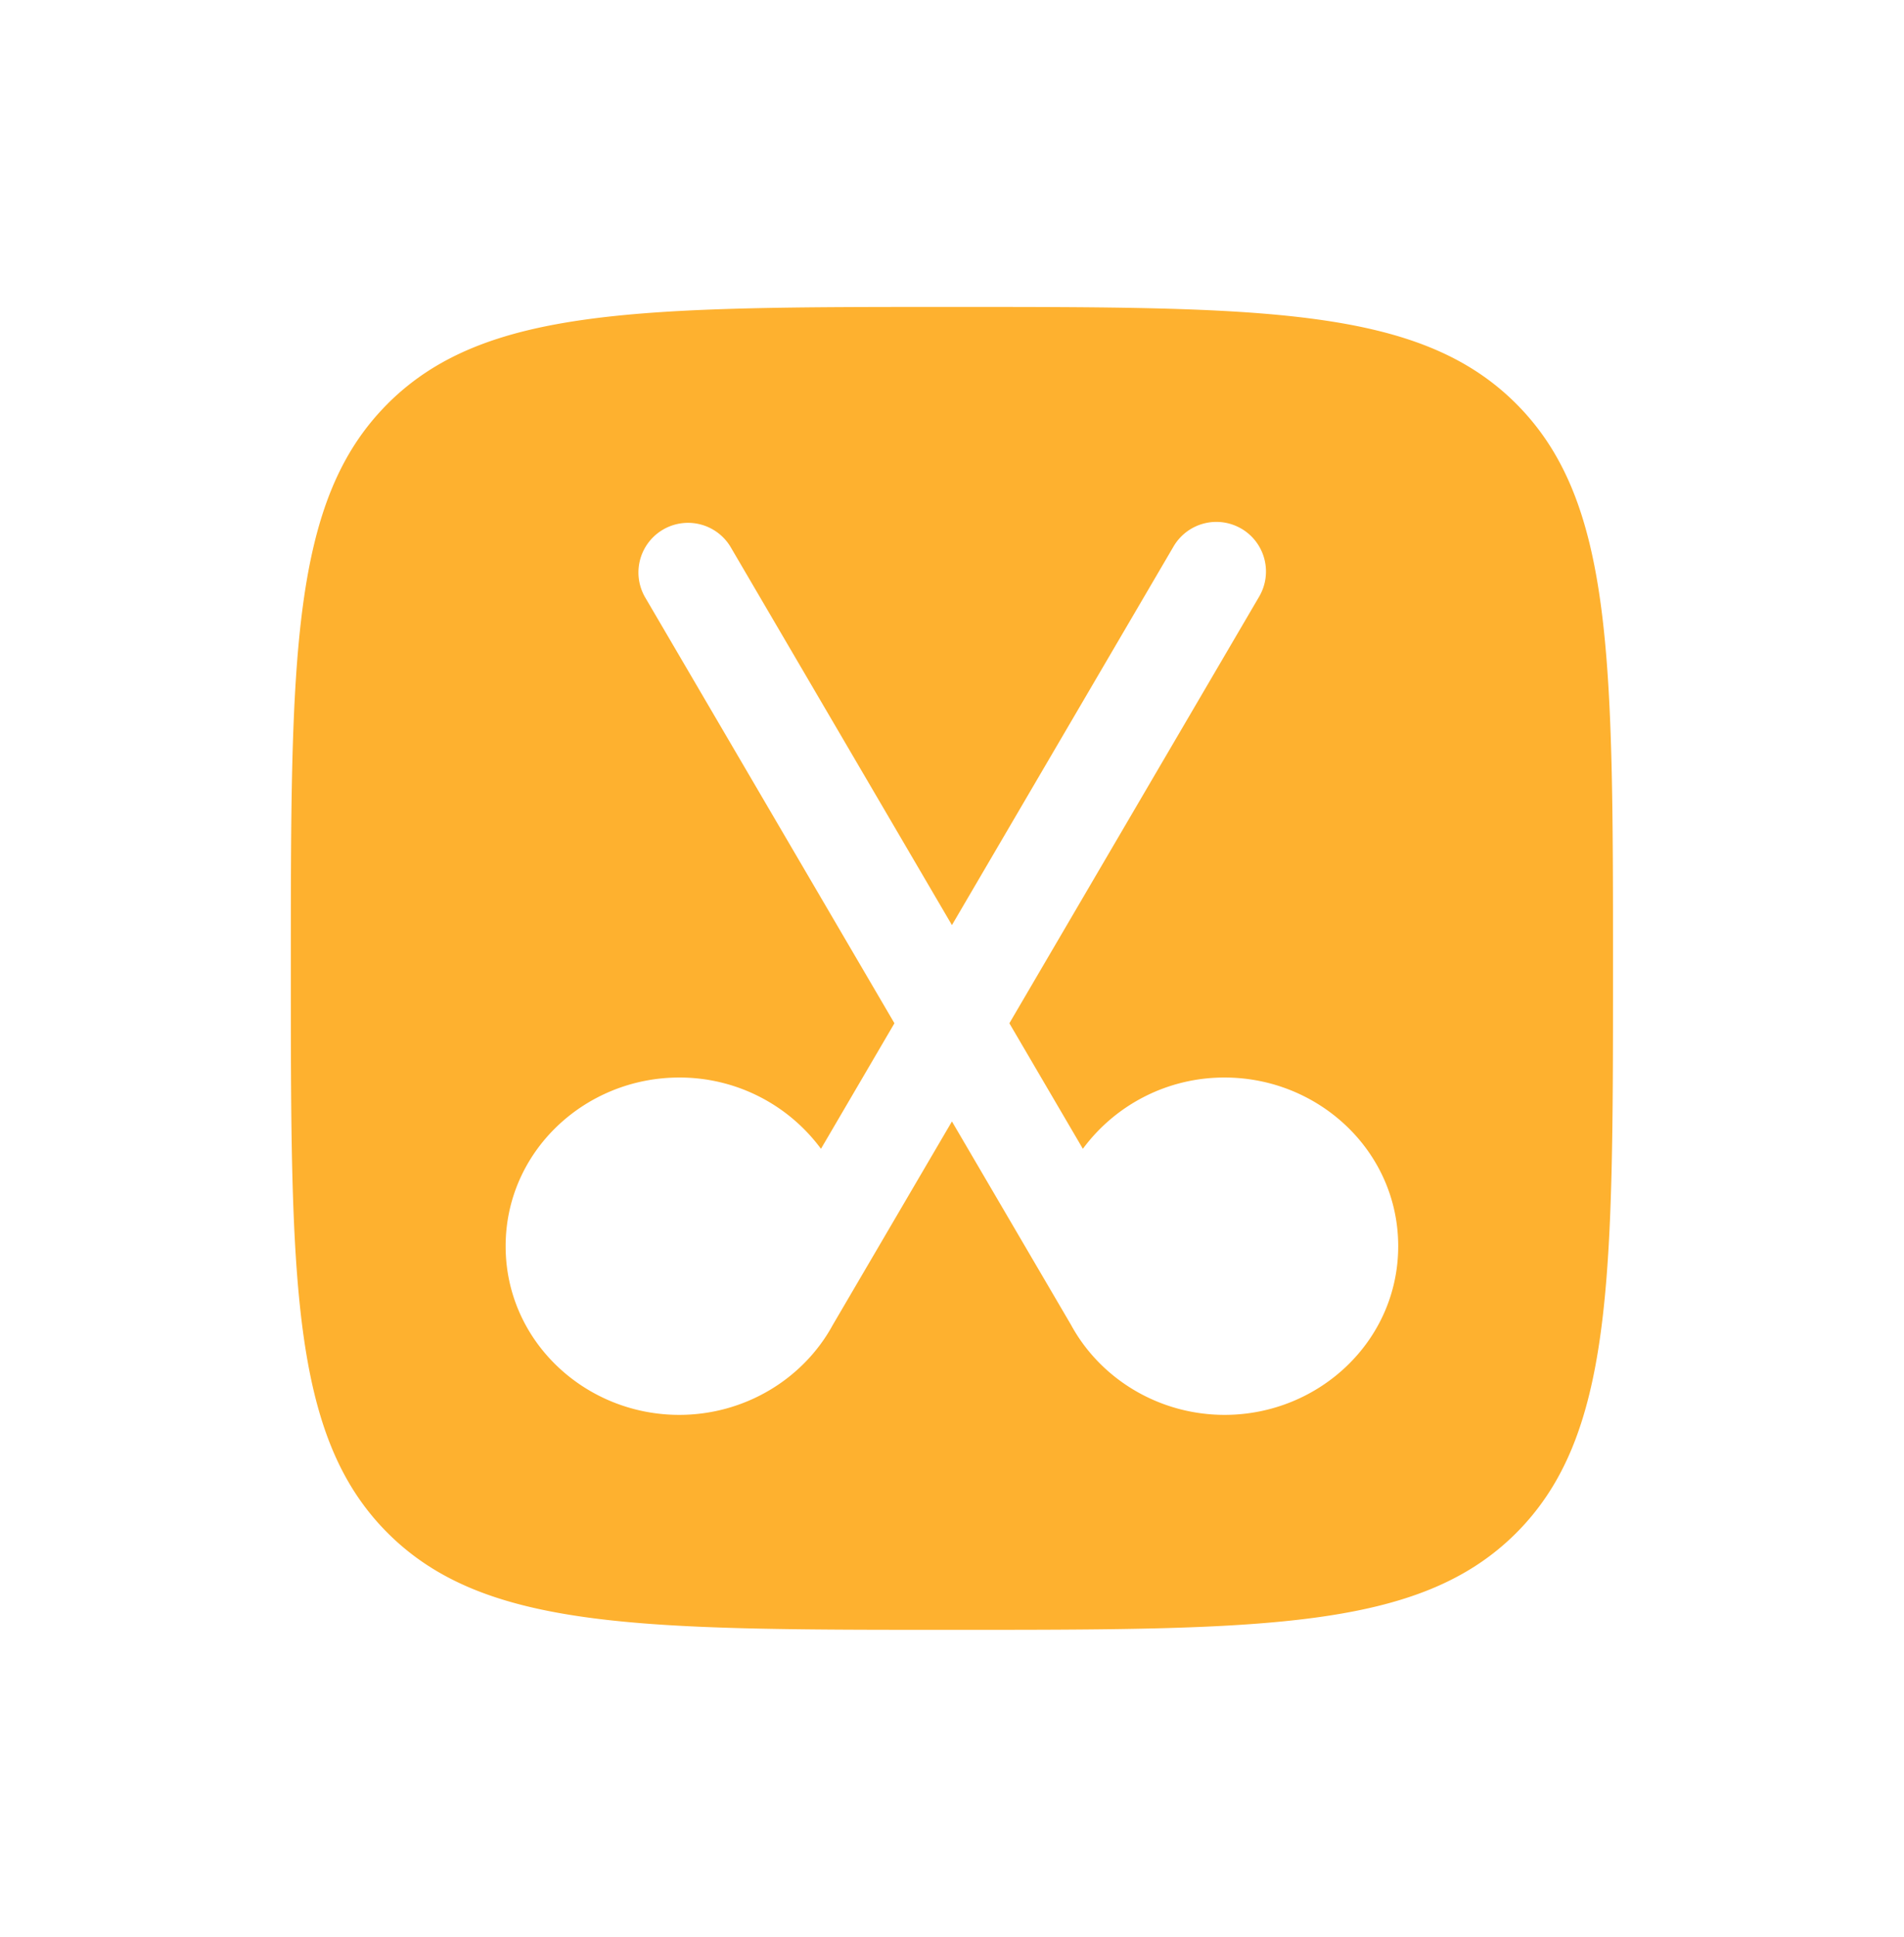 <svg xmlns="http://www.w3.org/2000/svg" width="60" height="61" fill="none"><path fill="#FEB12F" fill-rule="evenodd" d="M12.215 12.718c-3.05 3.05-3.05 7.961-3.05 17.782s0 14.731 3.05 17.782c3.051 3.051 7.962 3.051 17.782 3.051 9.821 0 14.732 0 17.783-3.05 3.05-3.052 3.05-7.962 3.05-17.783 0-9.82 0-14.731-3.05-17.782-3.051-3.051-7.962-3.051-17.783-3.051-9.82 0-14.731 0-17.782 3.05Zm26.905 3.934a1.563 1.563 0 0 0-2.138.559l-6.984 11.926-6.985-11.926a1.563 1.563 0 0 0-2.697 1.579l7.87 13.439-2.315 3.954a5.536 5.536 0 0 0-4.467-2.245c-2.96 0-5.47 2.319-5.47 5.312 0 2.994 2.51 5.313 5.47 5.313 2.067 0 3.915-1.132 4.84-2.834l3.754-6.408 3.753 6.408c.926 1.702 2.773 2.834 4.84 2.834 2.96 0 5.47-2.32 5.47-5.313s-2.51-5.312-5.47-5.312a5.536 5.536 0 0 0-4.467 2.245l-2.316-3.954L39.68 18.79a1.563 1.563 0 0 0-.559-2.138Z" clip-rule="evenodd"/></svg>